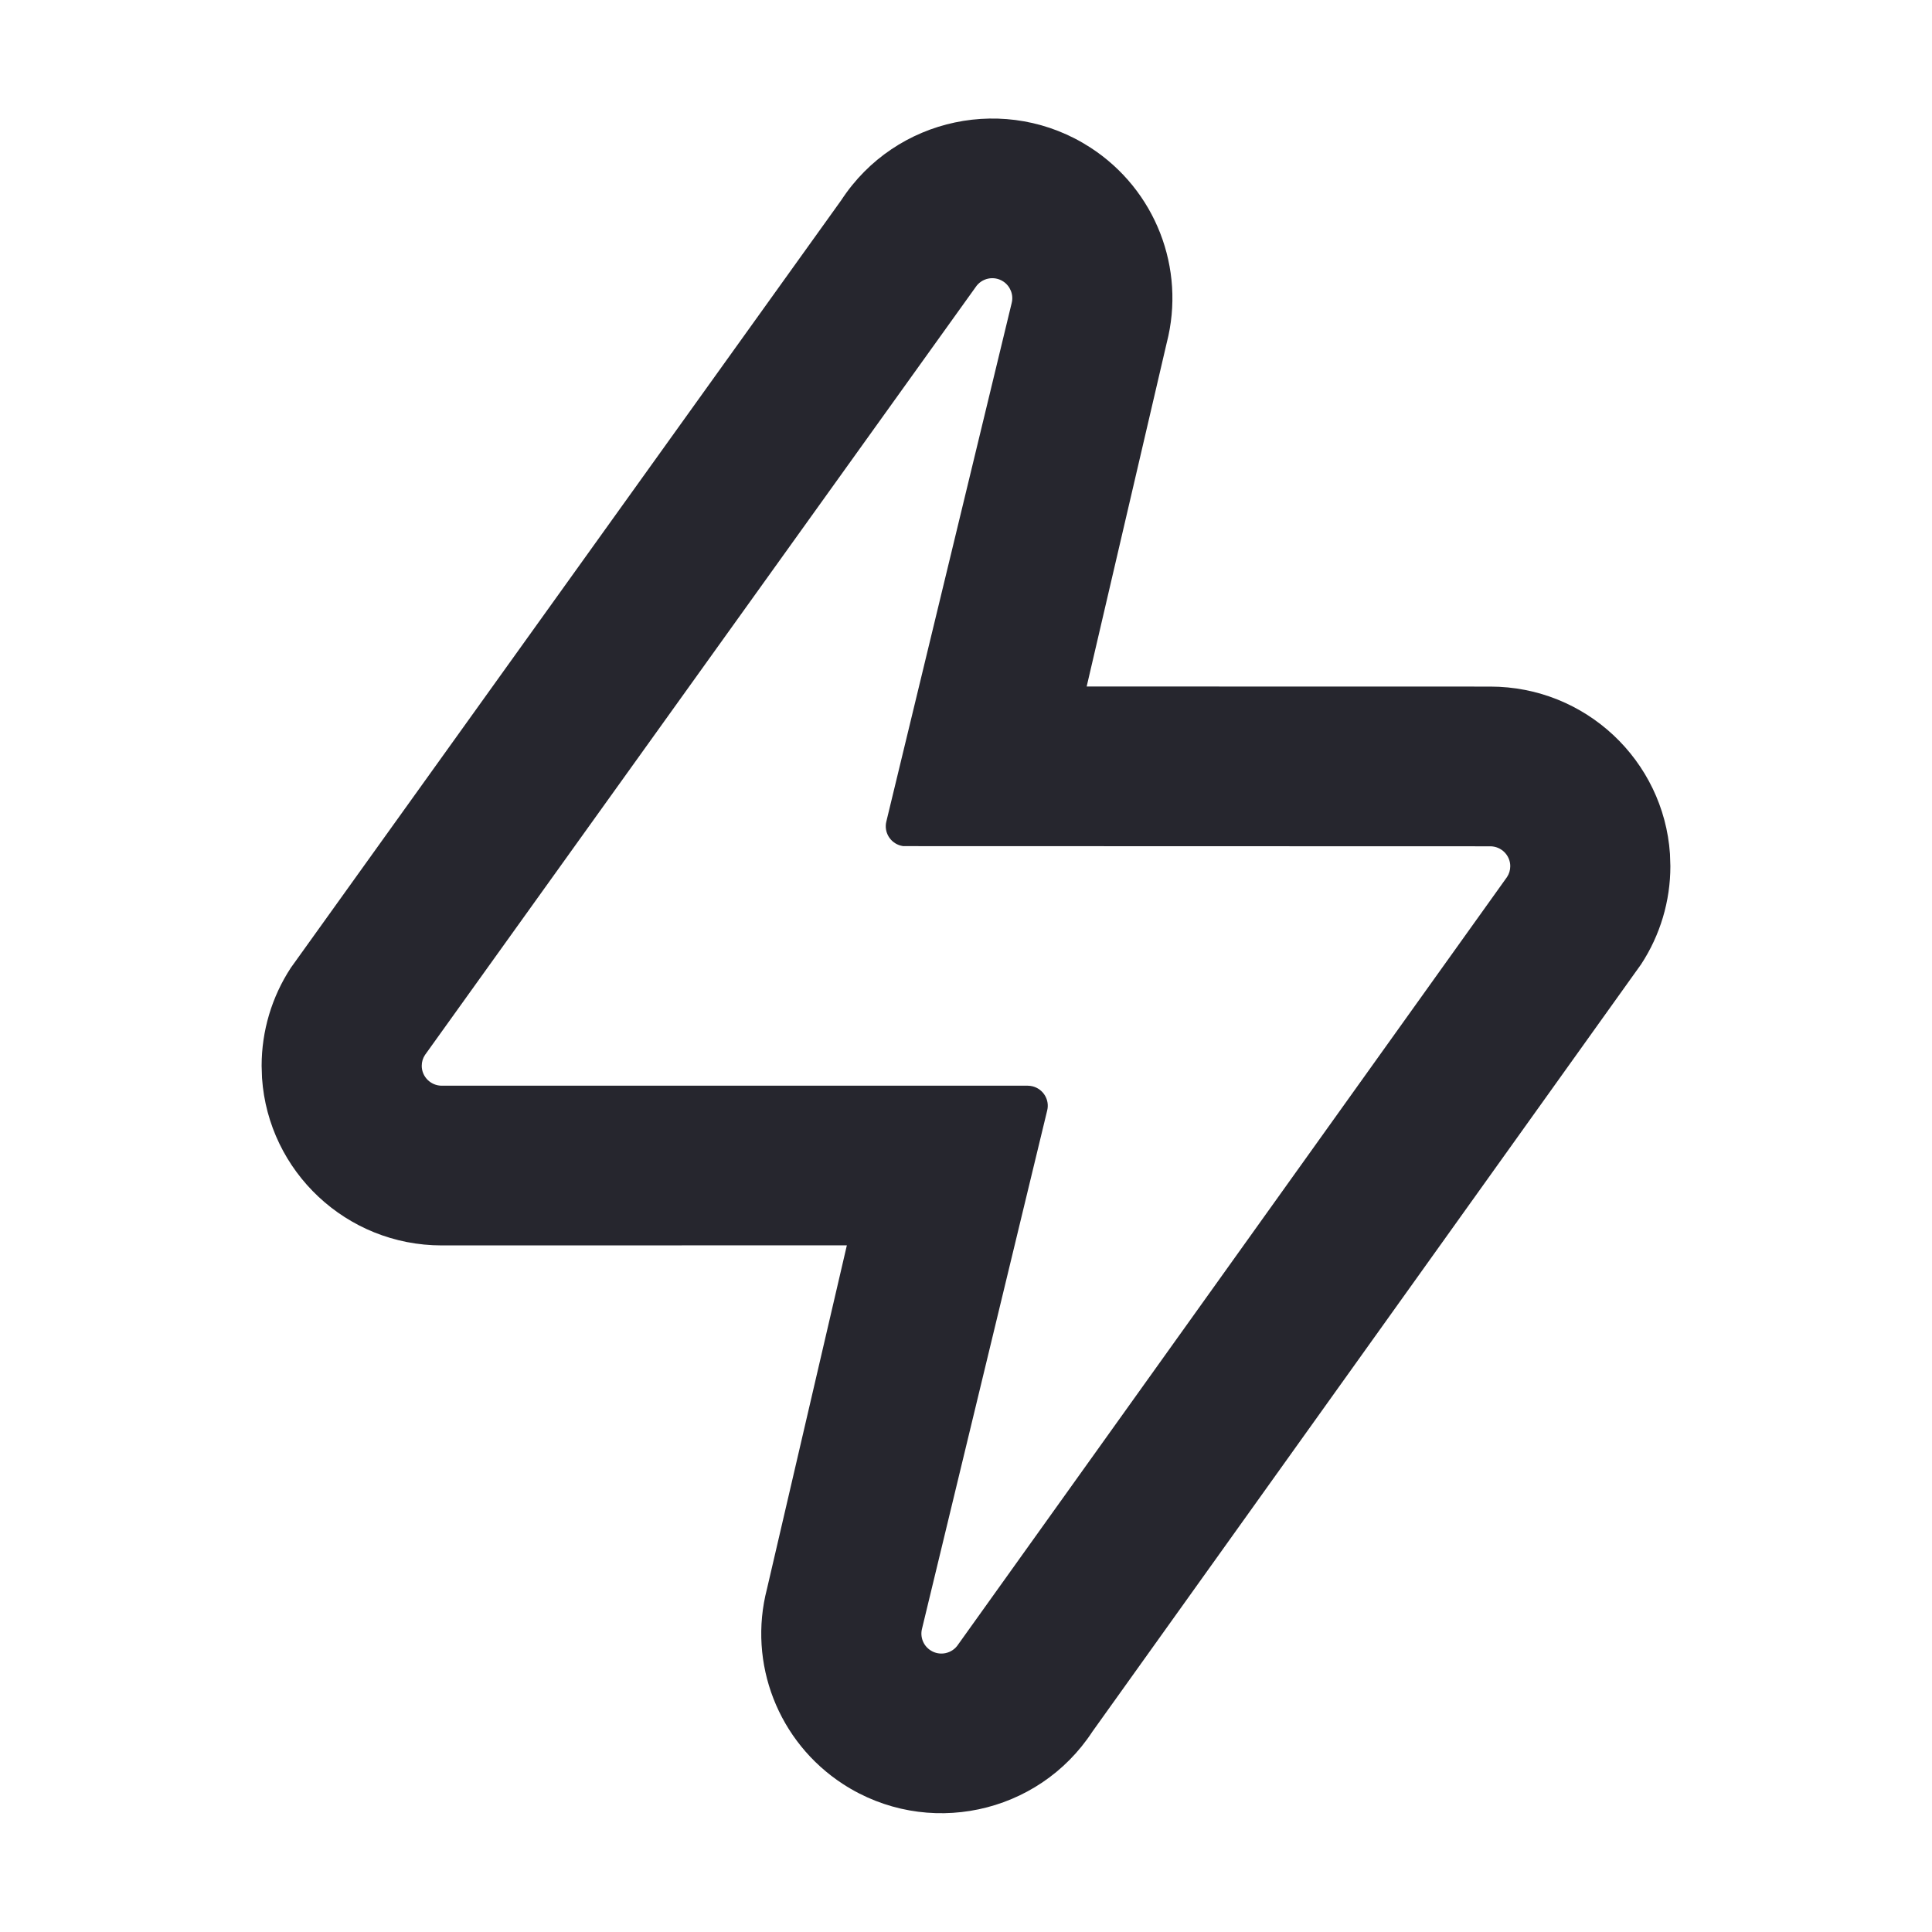 <?xml version="1.0" encoding="UTF-8"?>
<svg width="24px" height="24px" viewBox="0 0 24 24" version="1.1" xmlns="http://www.w3.org/2000/svg" xmlns:xlink="http://www.w3.org/1999/xlink">
    <title>Artboard</title>
    <defs>
        <path d="M10.451,2.486 L3.613,12.022 C3.376,12.384 3.25,12.807 3.25,13.24 L3.255,13.392 C3.334,14.553 4.303,15.471 5.488,15.471 L10.52,15.47 L9.528,19.736 C9.287,20.663 9.668,21.64 10.473,22.163 C11.509,22.835 12.895,22.543 13.57,21.511 L20.387,11.978 C20.624,11.616 20.75,11.193 20.75,10.76 L20.745,10.608 C20.666,9.447 19.697,8.529 18.512,8.529 L13.499,8.528 L14.493,4.261 C14.733,3.334 14.353,2.357 13.547,1.834 C12.512,1.162 11.125,1.454 10.451,2.486 Z M12.462,3.496 C12.551,3.554 12.594,3.663 12.567,3.766 L11.011,10.203 C10.977,10.335 11.057,10.47 11.19,10.505 L11.22,10.511 L18.512,10.513 C18.649,10.513 18.761,10.624 18.761,10.76 C18.761,10.809 18.747,10.856 18.72,10.896 L11.903,20.428 C11.828,20.543 11.674,20.576 11.559,20.501 C11.469,20.443 11.427,20.334 11.454,20.231 L13.008,13.797 C13.042,13.665 12.962,13.53 12.829,13.495 C12.809,13.49 12.788,13.487 12.767,13.487 L5.488,13.487 C5.351,13.487 5.239,13.376 5.239,13.24 C5.239,13.191 5.253,13.144 5.28,13.104 L12.118,3.569 C12.193,3.454 12.347,3.421 12.462,3.496 Z" id="path-1"></path>
    </defs>
    <g id="Artboard" stroke="none" stroke-width="1" fill="none" fill-rule="evenodd">
        <g id="icon">
            <rect id="Spacing" x="0" y="0" width="24" height="24"></rect>
            <mask id="mask-2" fill="white">
                <use xlink:href="#path-1"></use>
            </mask>
            <use id="ic_lightning_24" fill="#26262E" fill-rule="nonzero" xlink:href="#path-1"></use>
        </g>
    </g>
</svg>